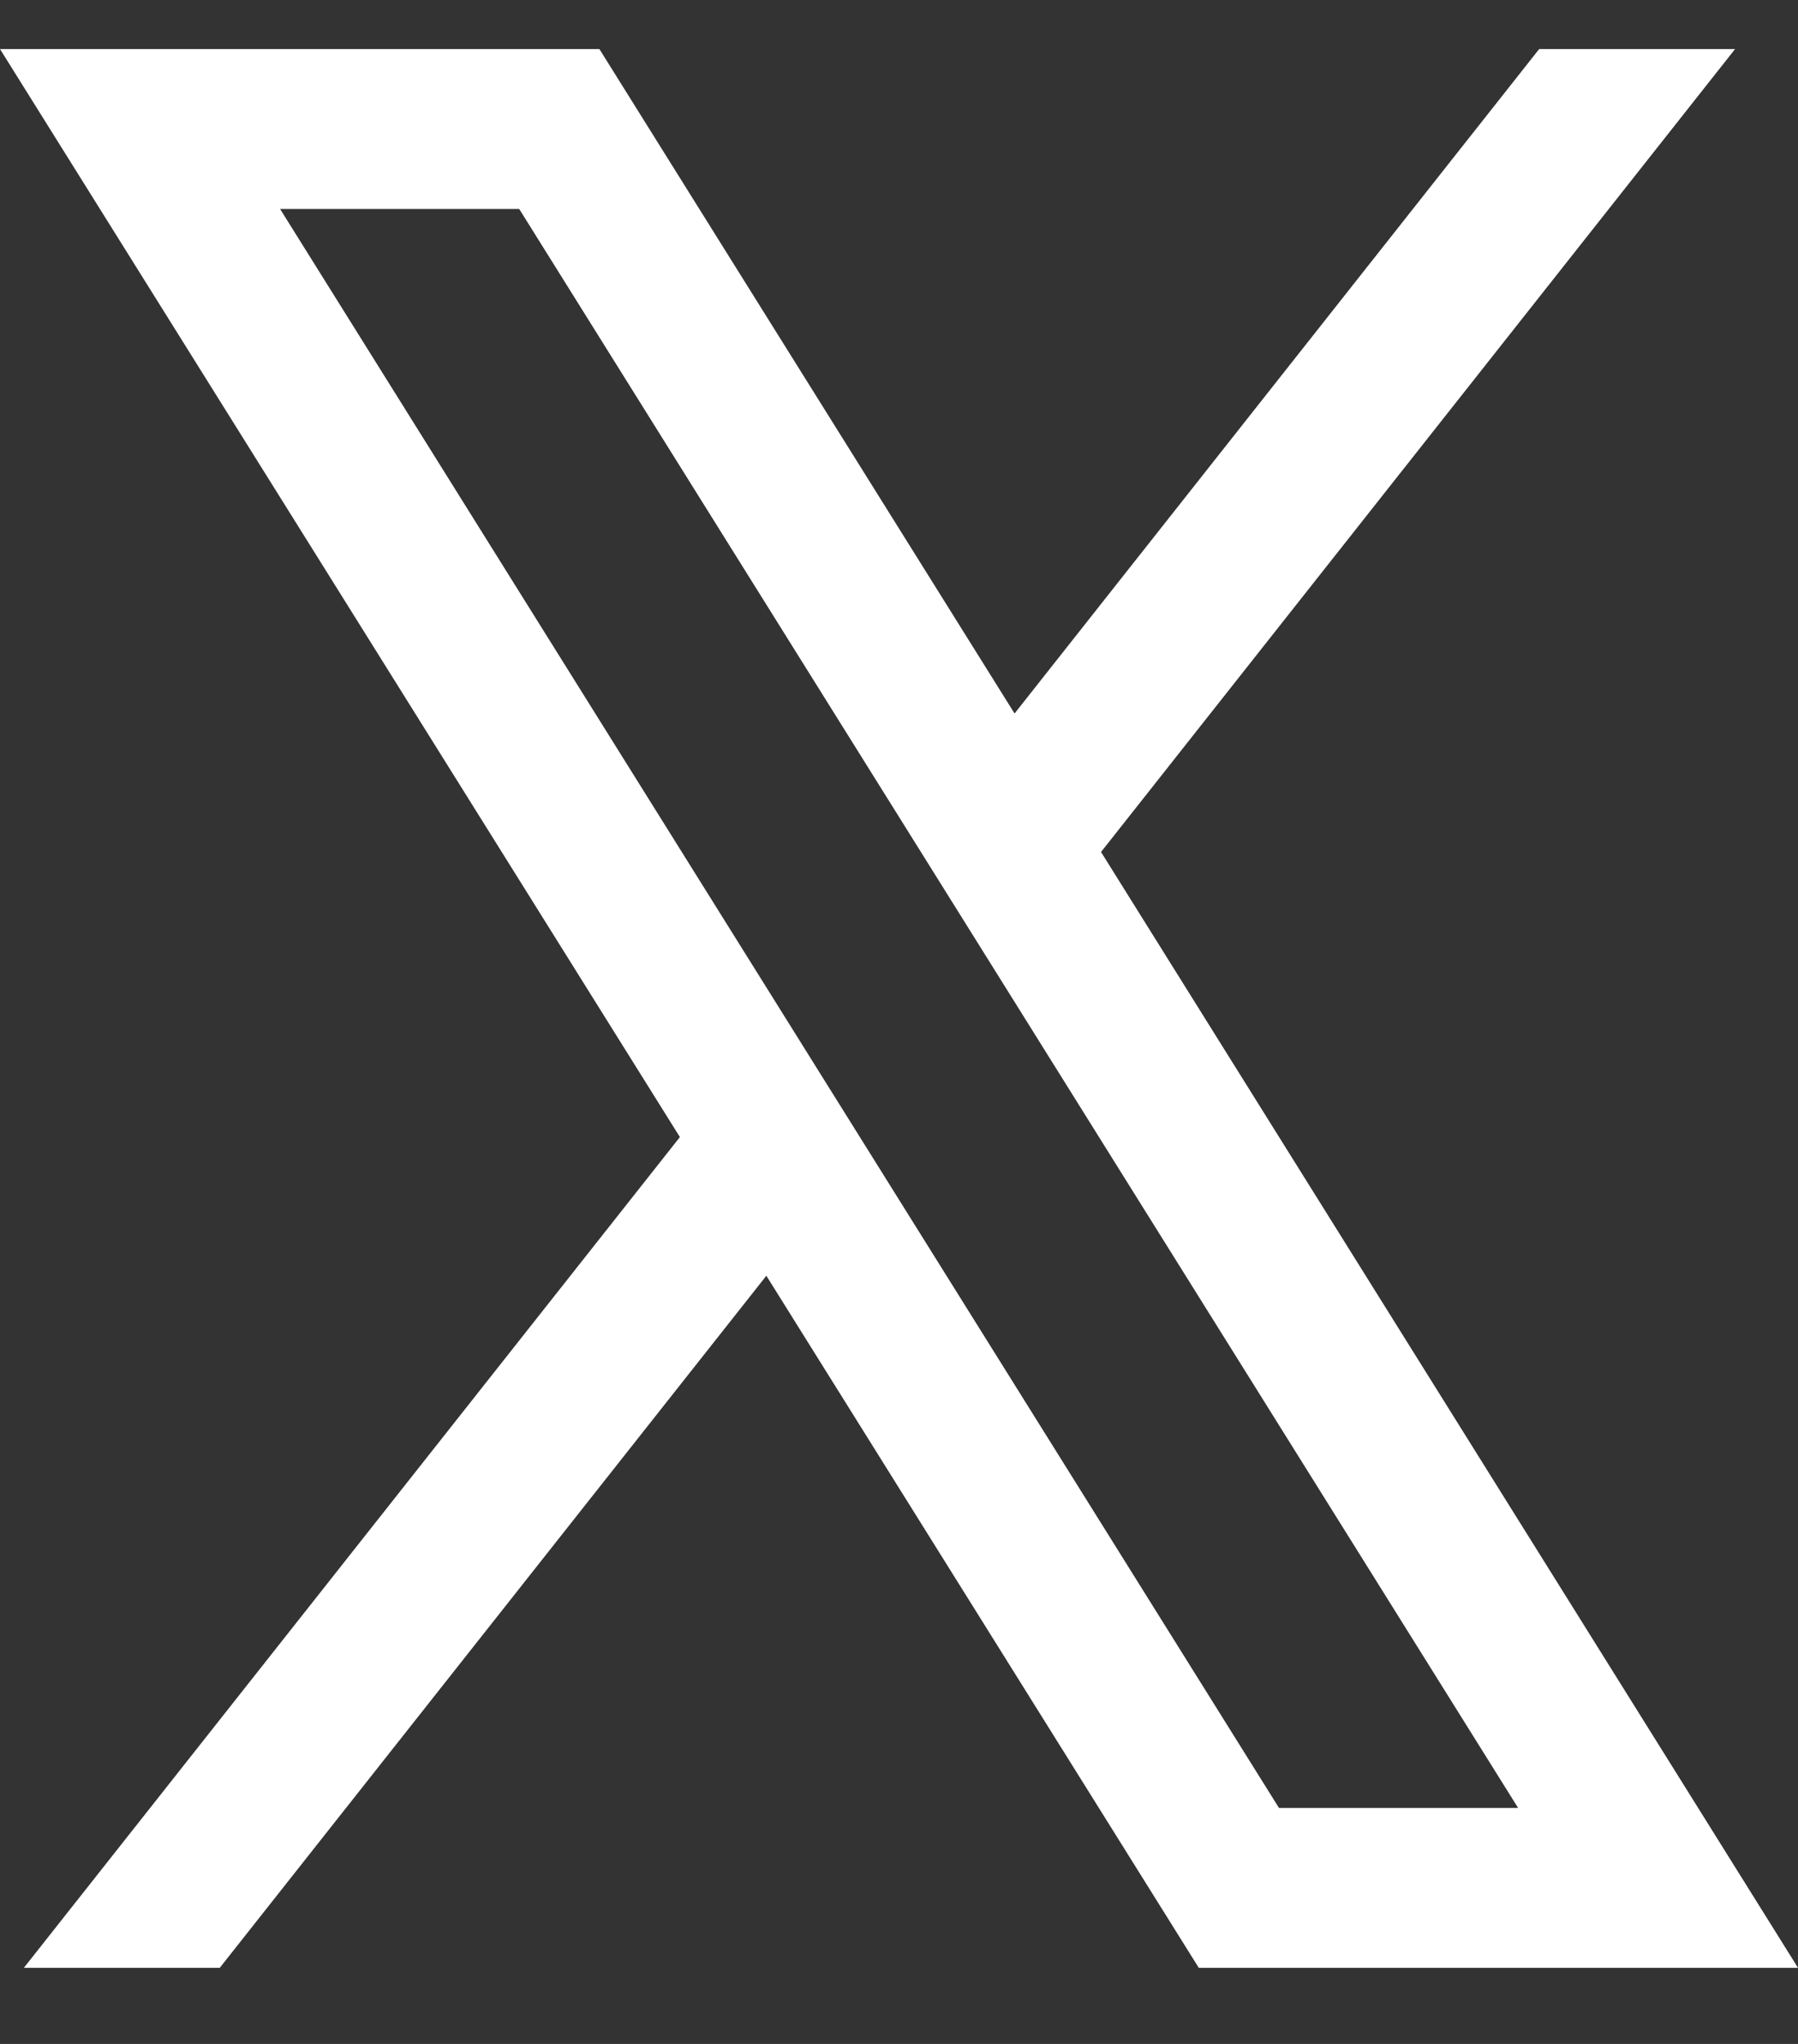 <svg width="22" height="25" viewBox="0 0 22 25" fill="none" xmlns="http://www.w3.org/2000/svg">
<rect x="0" y="0" width="22" height="25" fill="#333333" stroke="none"/>
<path d="M0 0.6L8.319 13.908L0.292 24.069H2.689L9.377 15.604L14.668 24.069H15.159H22L13.472 10.421L21.23 0.6H18.833L12.414 8.727L7.334 0.6L0 0.6ZM3.427 2.556H6.353L18.575 22.113H15.649L3.427 2.556Z" fill="white"/>
</svg>
